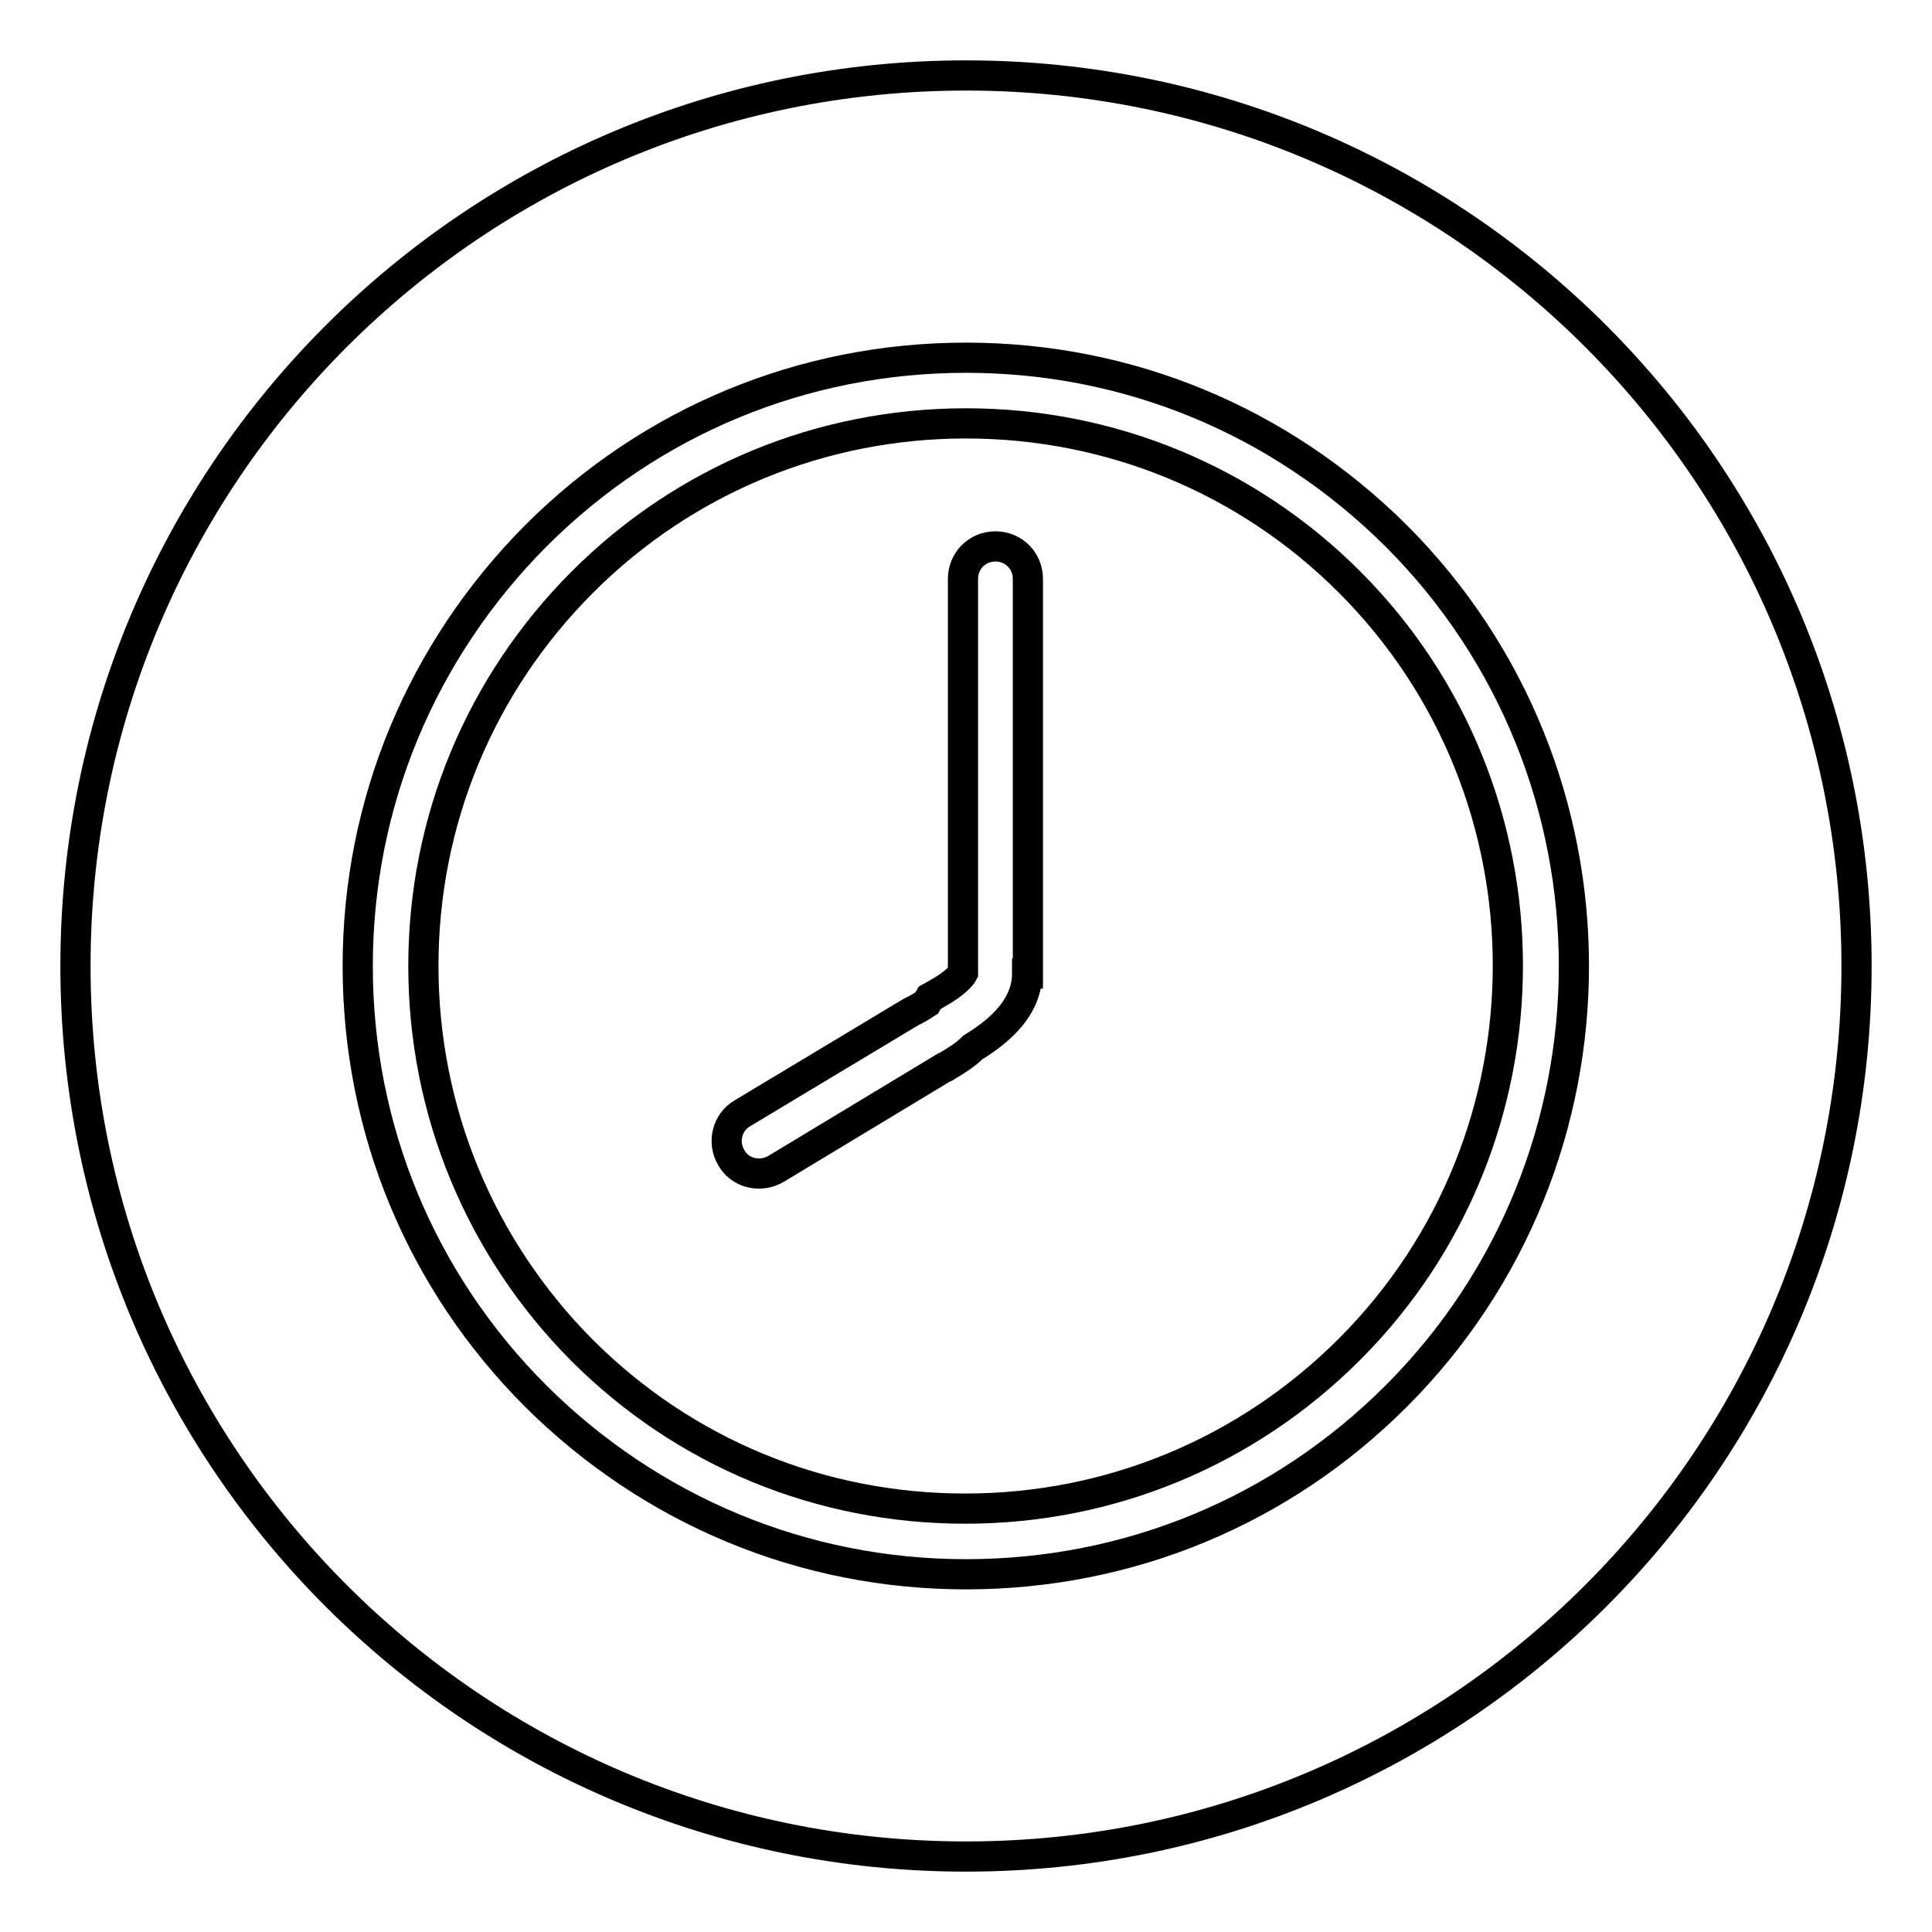 <?xml version="1.0" encoding="utf-8"?>
<!-- Svg Vector Icons : http://www.onlinewebfonts.com/icon -->
<!DOCTYPE svg PUBLIC "-//W3C//DTD SVG 1.1//EN" "http://www.w3.org/Graphics/SVG/1.1/DTD/svg11.dtd">
<svg version="1.1" xmlns="http://www.w3.org/2000/svg" xmlns:xlink="http://www.w3.org/1999/xlink" x="0px" y="0px" viewBox="0 0 256 256" enable-background="new 0 0 256 256" xml:space="preserve">
<g><g><path stroke-width="4" fill-opacity="0" stroke="#000000"  d="M128,56.1c-19.2,0-37.3,7.5-50.8,21C63.6,90.7,56.1,108.8,56.1,128c0,19.2,7.5,37.3,21,50.9c13.6,13.6,31.6,21,50.8,21c19.2,0,37.3-7.5,50.9-21.1c28-28,28-73.7,0-101.7C165.3,63.6,147.2,56.1,128,56.1z M136.1,129c0,5.1-4.8,8.3-7.2,9.8c-1.1,1.1-2.5,1.9-3.5,2.5c-0.1,0.1-0.3,0.2-0.4,0.2l-22.2,13.4c-0.7,0.4-1.5,0.6-2.2,0.6c-1.5,0-2.9-0.7-3.7-2.1c-1.2-2-0.6-4.7,1.5-5.9l22.3-13.4c0.2-0.1,0.4-0.2,0.6-0.3c0.4-0.2,1.2-0.7,1.5-0.9l0.4-0.7l0.9-0.5c2.7-1.5,3.4-2.6,3.5-2.8V76.7c0-2.4,1.9-4.3,4.3-4.3c2.4,0,4.3,1.9,4.3,4.3V129L136.1,129z"/><path stroke-width="4" fill-opacity="0" stroke="#000000"  d="M128,10C62.8,10,10,62.8,10,128c0,65.2,52.8,118,118,118c65.2,0,118-52.8,118-118C246,62.8,193.2,10,128,10z M185,185c-15.2,15.2-35.4,23.6-57,23.6c-21.5,0-41.7-8.4-57-23.6c-15.2-15.2-23.6-35.4-23.6-57c0-21.5,8.4-41.7,23.6-57c15.2-15.2,35.4-23.6,57-23.6s41.7,8.4,57,23.6C216.4,102.4,216.4,153.6,185,185z"/></g></g>
</svg>